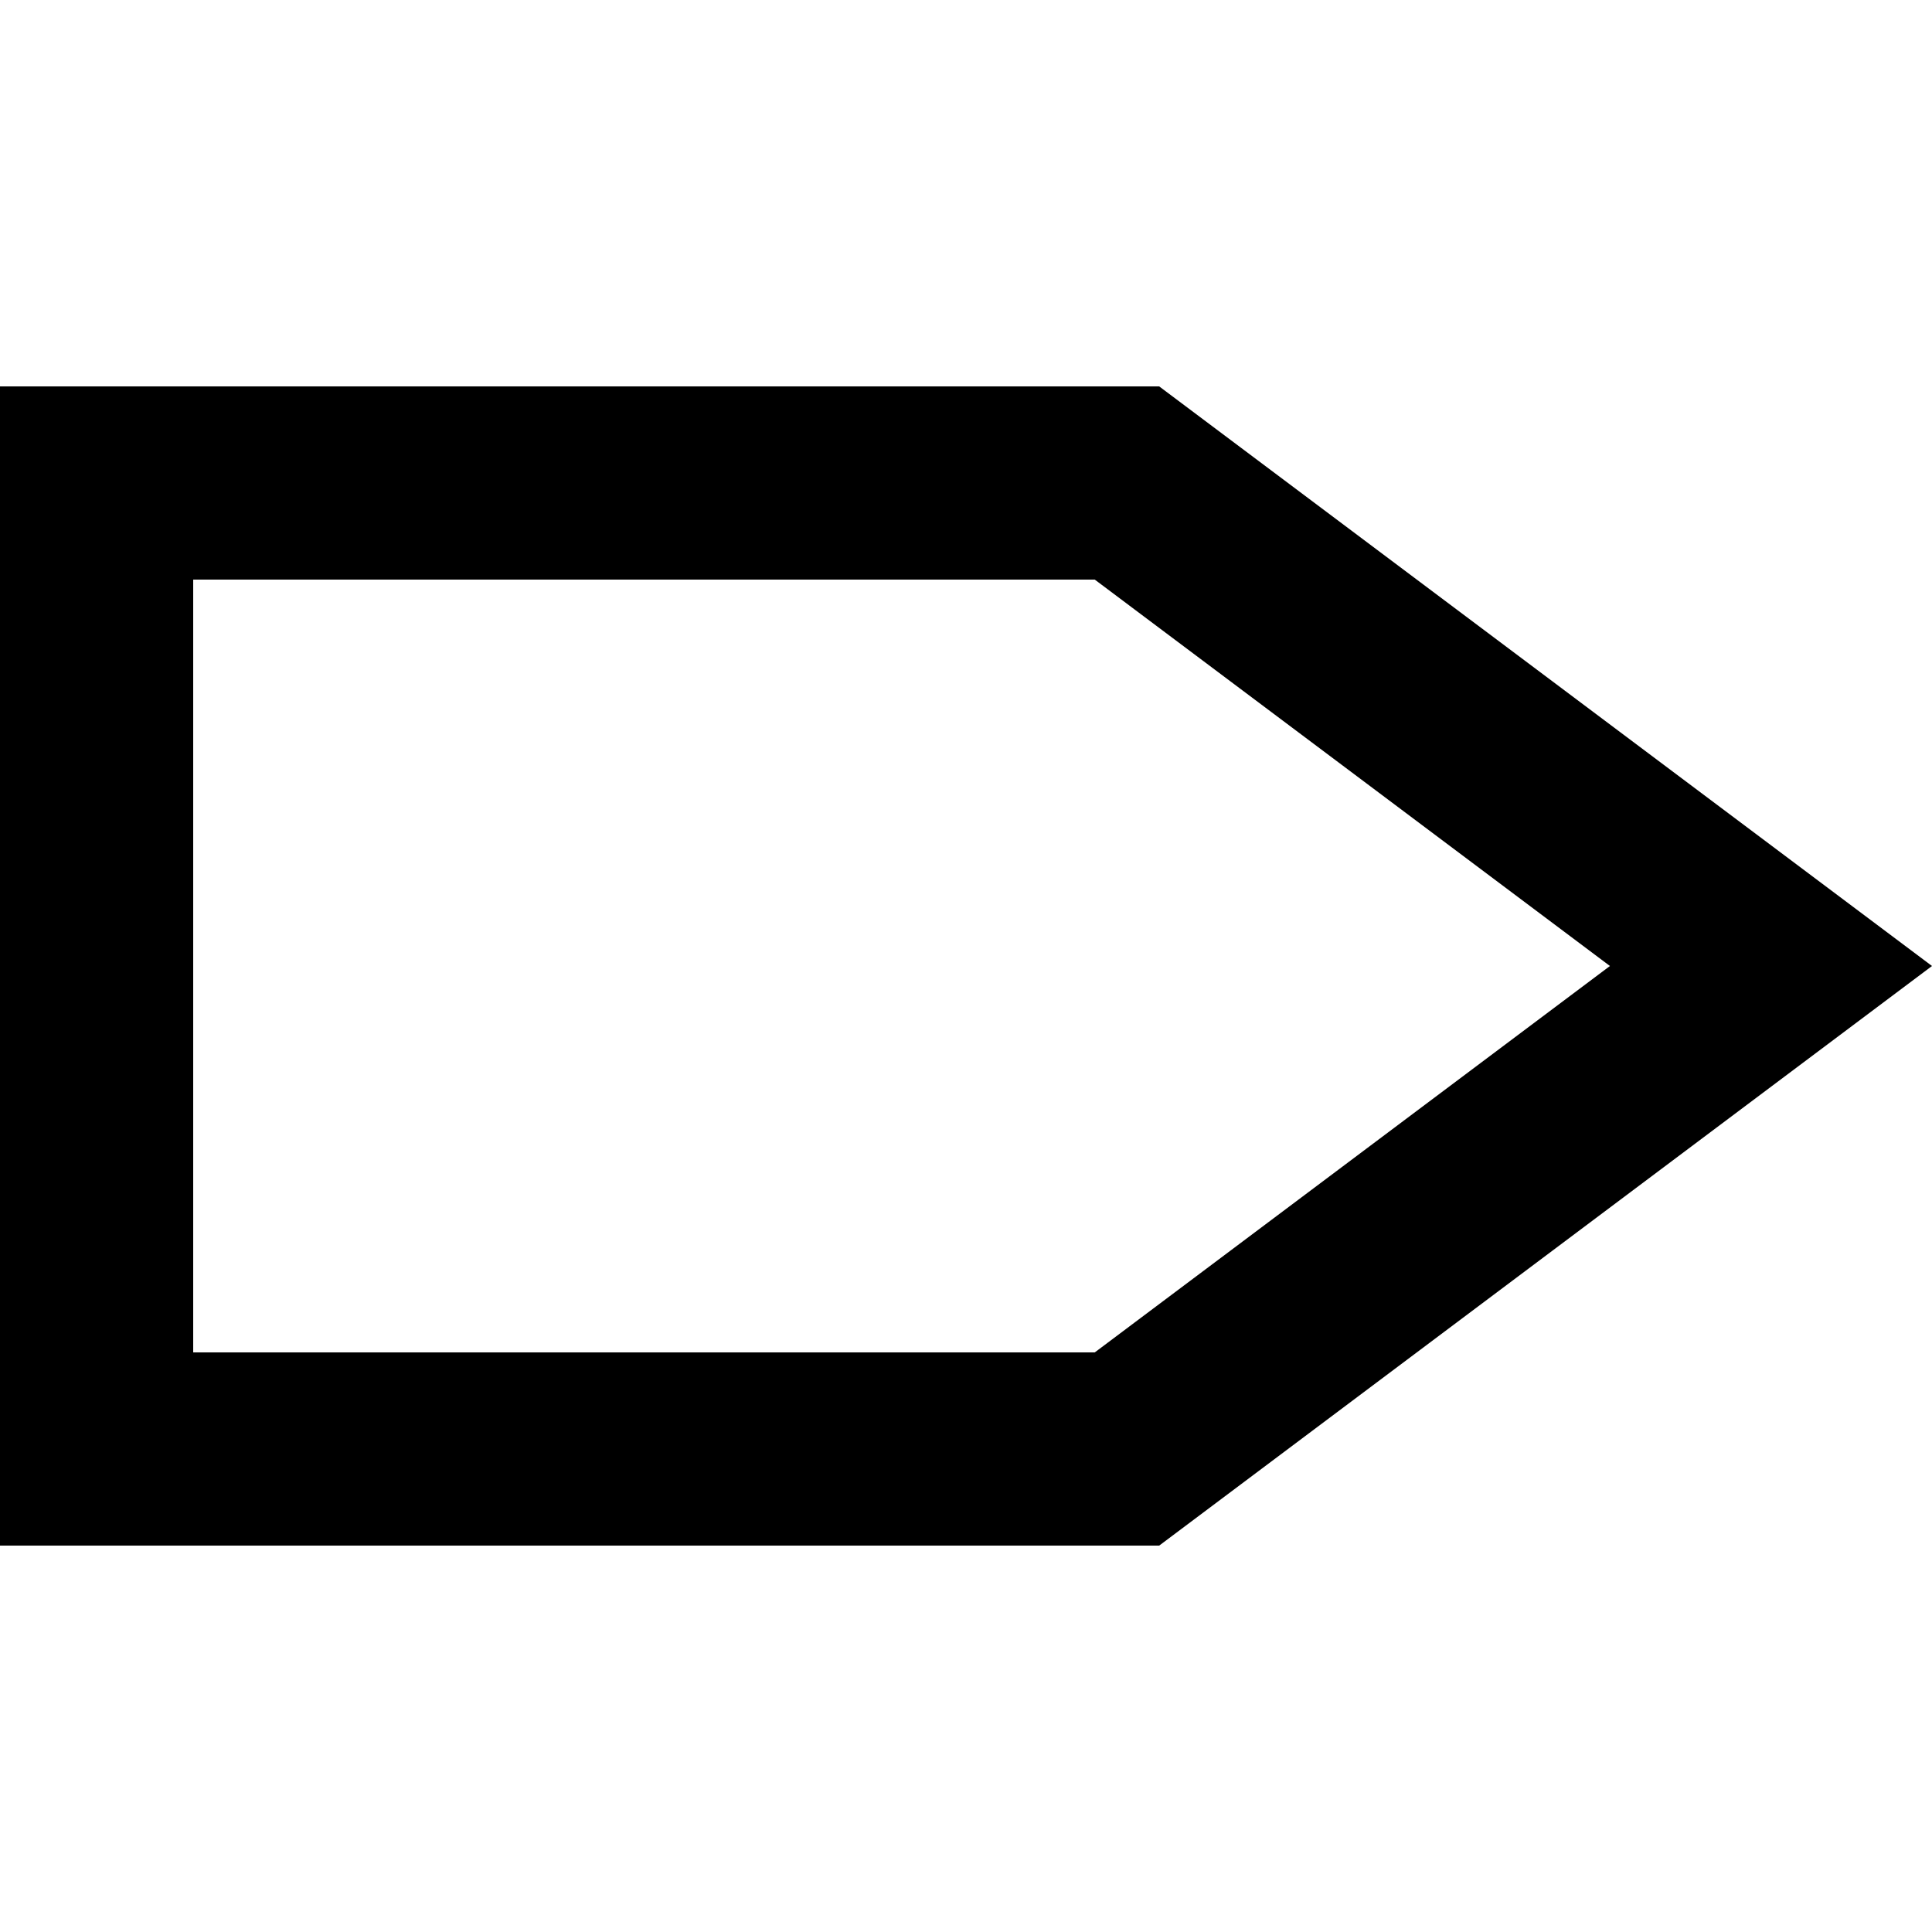 <?xml version="1.0" encoding="UTF-8" standalone="no"?>
<!-- Скачано с сайта svg4.ru / Downloaded from svg4.ru -->
<svg width="800px" height="800px" viewBox="0 -4 20 20" version="1.1" xmlns="http://www.w3.org/2000/svg" xmlns:xlink="http://www.w3.org/1999/xlink">
    
    <title>next_arrow [#7]</title>
    <desc>Created with Sketch.</desc>
    <defs>

</defs>
    <g id="Page-1" stroke="none" stroke-width="1" fill="none" fill-rule="evenodd">
        <g id="Dribbble-Light-Preview" transform="translate(-100, -8163)" fill="#000000">
            <g id="icons" transform="translate(56, 160)">
                <path d="M55.333,8013 L46,8013 L46,8005 L55.333,8005 L60.666,8009 L55.333,8013 Z M56,8003 L44,8003 L44,8015 L56,8015 L64,8009 L56,8003 Z" id="next_arrow-[#7]">

</path>
            </g>
        </g>
    </g>
</svg>